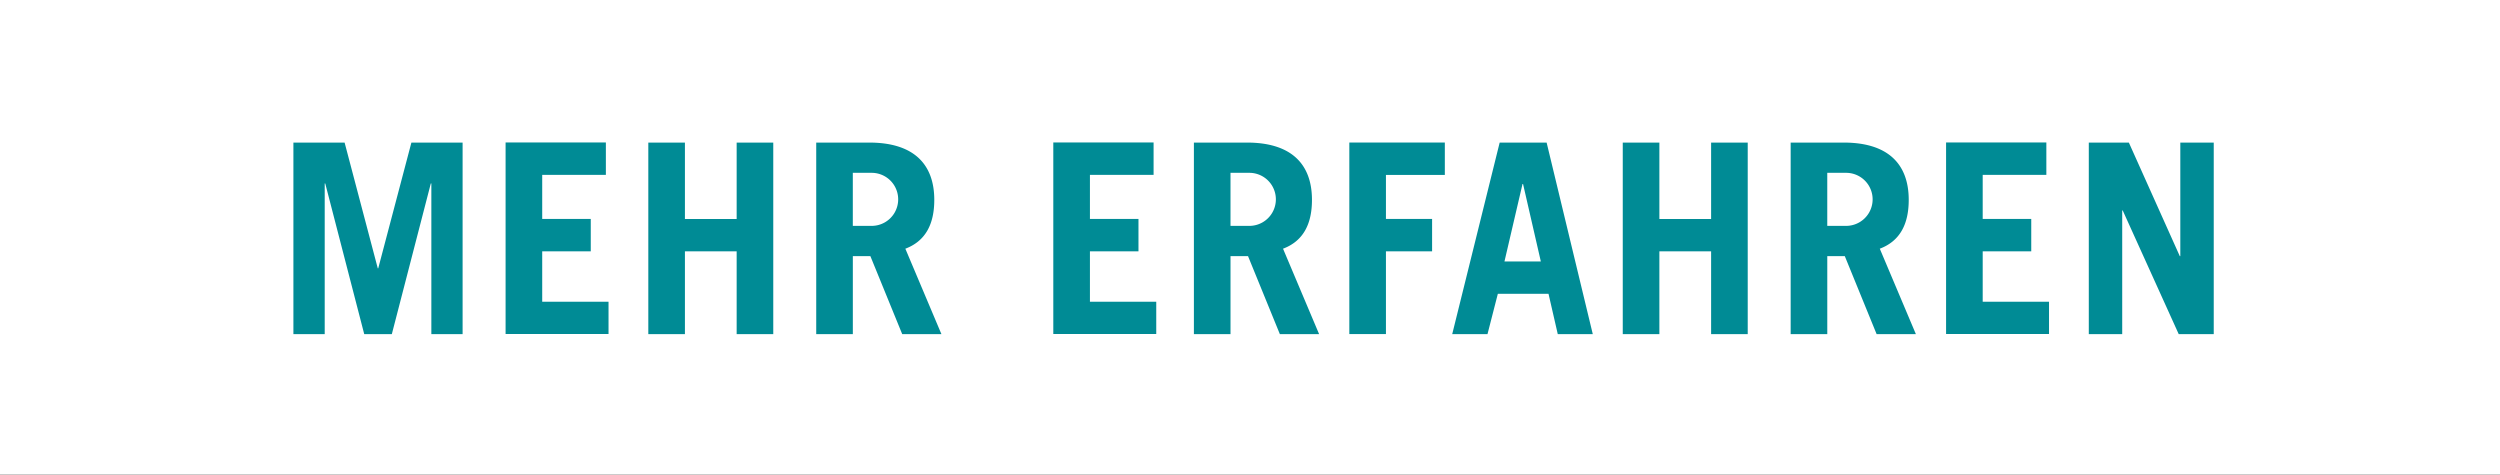 <svg id="CTA-hover" xmlns="http://www.w3.org/2000/svg" width="216" height="41" viewBox="0 0 216 41">
  <rect x="0" y="0" width="216" height="41" fill="#333333" stroke="none"/>
  <defs>
    <style>
      .cls-1 {
        fill: #fff;
        stroke: #fff;
        stroke-width: 2px;
      }

      .cls-2 {
        fill: #008b95;
        fill-rule: evenodd;
      }
    </style>
  </defs>
  <rect class="cls-1" x="1" y="1" width="214" height="39"/>
  <path id="Mehr_erfahren" data-name="Mehr erfahren" class="cls-2" d="M234.055,467.869v-13.02H234.1l3.37,13.02h2.384l3.369-13.02h0.046v13.02h2.7v-16.55h-4.424l-2.866,10.865H238.64l-2.866-10.865H231.35v16.55h2.705Zm24.522,0v-2.8h-5.73v-4.355h4.195v-2.8h-4.195v-3.805h5.5v-2.8h-8.664v16.55h8.893Zm6.6,0v-7.152h4.47v7.152h3.163v-16.55h-3.163v6.6h-4.47v-6.6h-3.163v16.55h3.163Zm22.162,0-3.117-7.381c1.765-.665,2.5-2.155,2.5-4.218,0-3.118-1.811-4.951-5.616-4.951h-4.584v16.55h3.163v-6.74H281.2l2.751,6.74h3.392Zm-7.656-13.937h1.628a2.292,2.292,0,0,1,0,4.584h-1.628v-4.584ZM305.9,467.869v-2.8h-5.73v-4.355h4.194v-2.8H300.17v-3.805h5.5v-2.8h-8.665v16.55H305.9Zm14.071,0-3.117-7.381c1.765-.665,2.5-2.155,2.5-4.218,0-3.118-1.811-4.951-5.616-4.951h-4.585v16.55h3.163v-6.74h1.513l2.751,6.74h3.392Zm-7.656-13.937h1.628a2.292,2.292,0,0,1,0,4.584h-1.628v-4.584Zm13.43,13.937v-7.152h3.988v-2.8h-3.988v-3.805h5.088v-2.8h-8.252v16.55h3.164Zm11.8-12.974h0.046l1.536,6.693h-3.141Zm-3.026,12.974,0.894-3.485h4.378l0.8,3.485h3.025l-3.988-16.55h-4.057l-4.1,16.55h3.048Zm14.851,0v-7.152h4.47v7.152h3.163v-16.55h-3.163v6.6h-4.47v-6.6h-3.164v16.55h3.164Zm22.162,0-3.118-7.381c1.765-.665,2.5-2.155,2.5-4.218,0-3.118-1.811-4.951-5.616-4.951h-4.585v16.55h3.164v-6.74h1.513l2.75,6.74h3.393Zm-7.656-13.937h1.627a2.292,2.292,0,0,1,0,4.584h-1.627v-4.584Zm19.159,13.937v-2.8h-5.73v-4.355H381.5v-2.8h-4.195v-3.805h5.5v-2.8h-8.664v16.55h8.893Zm6.324,0V457.187h0.046l4.836,10.682h3.026v-16.55h-2.888v9.81h-0.046l-4.4-9.81h-3.461v16.55h2.888Z" transform="translate(-206 -439)"/>
</svg>
